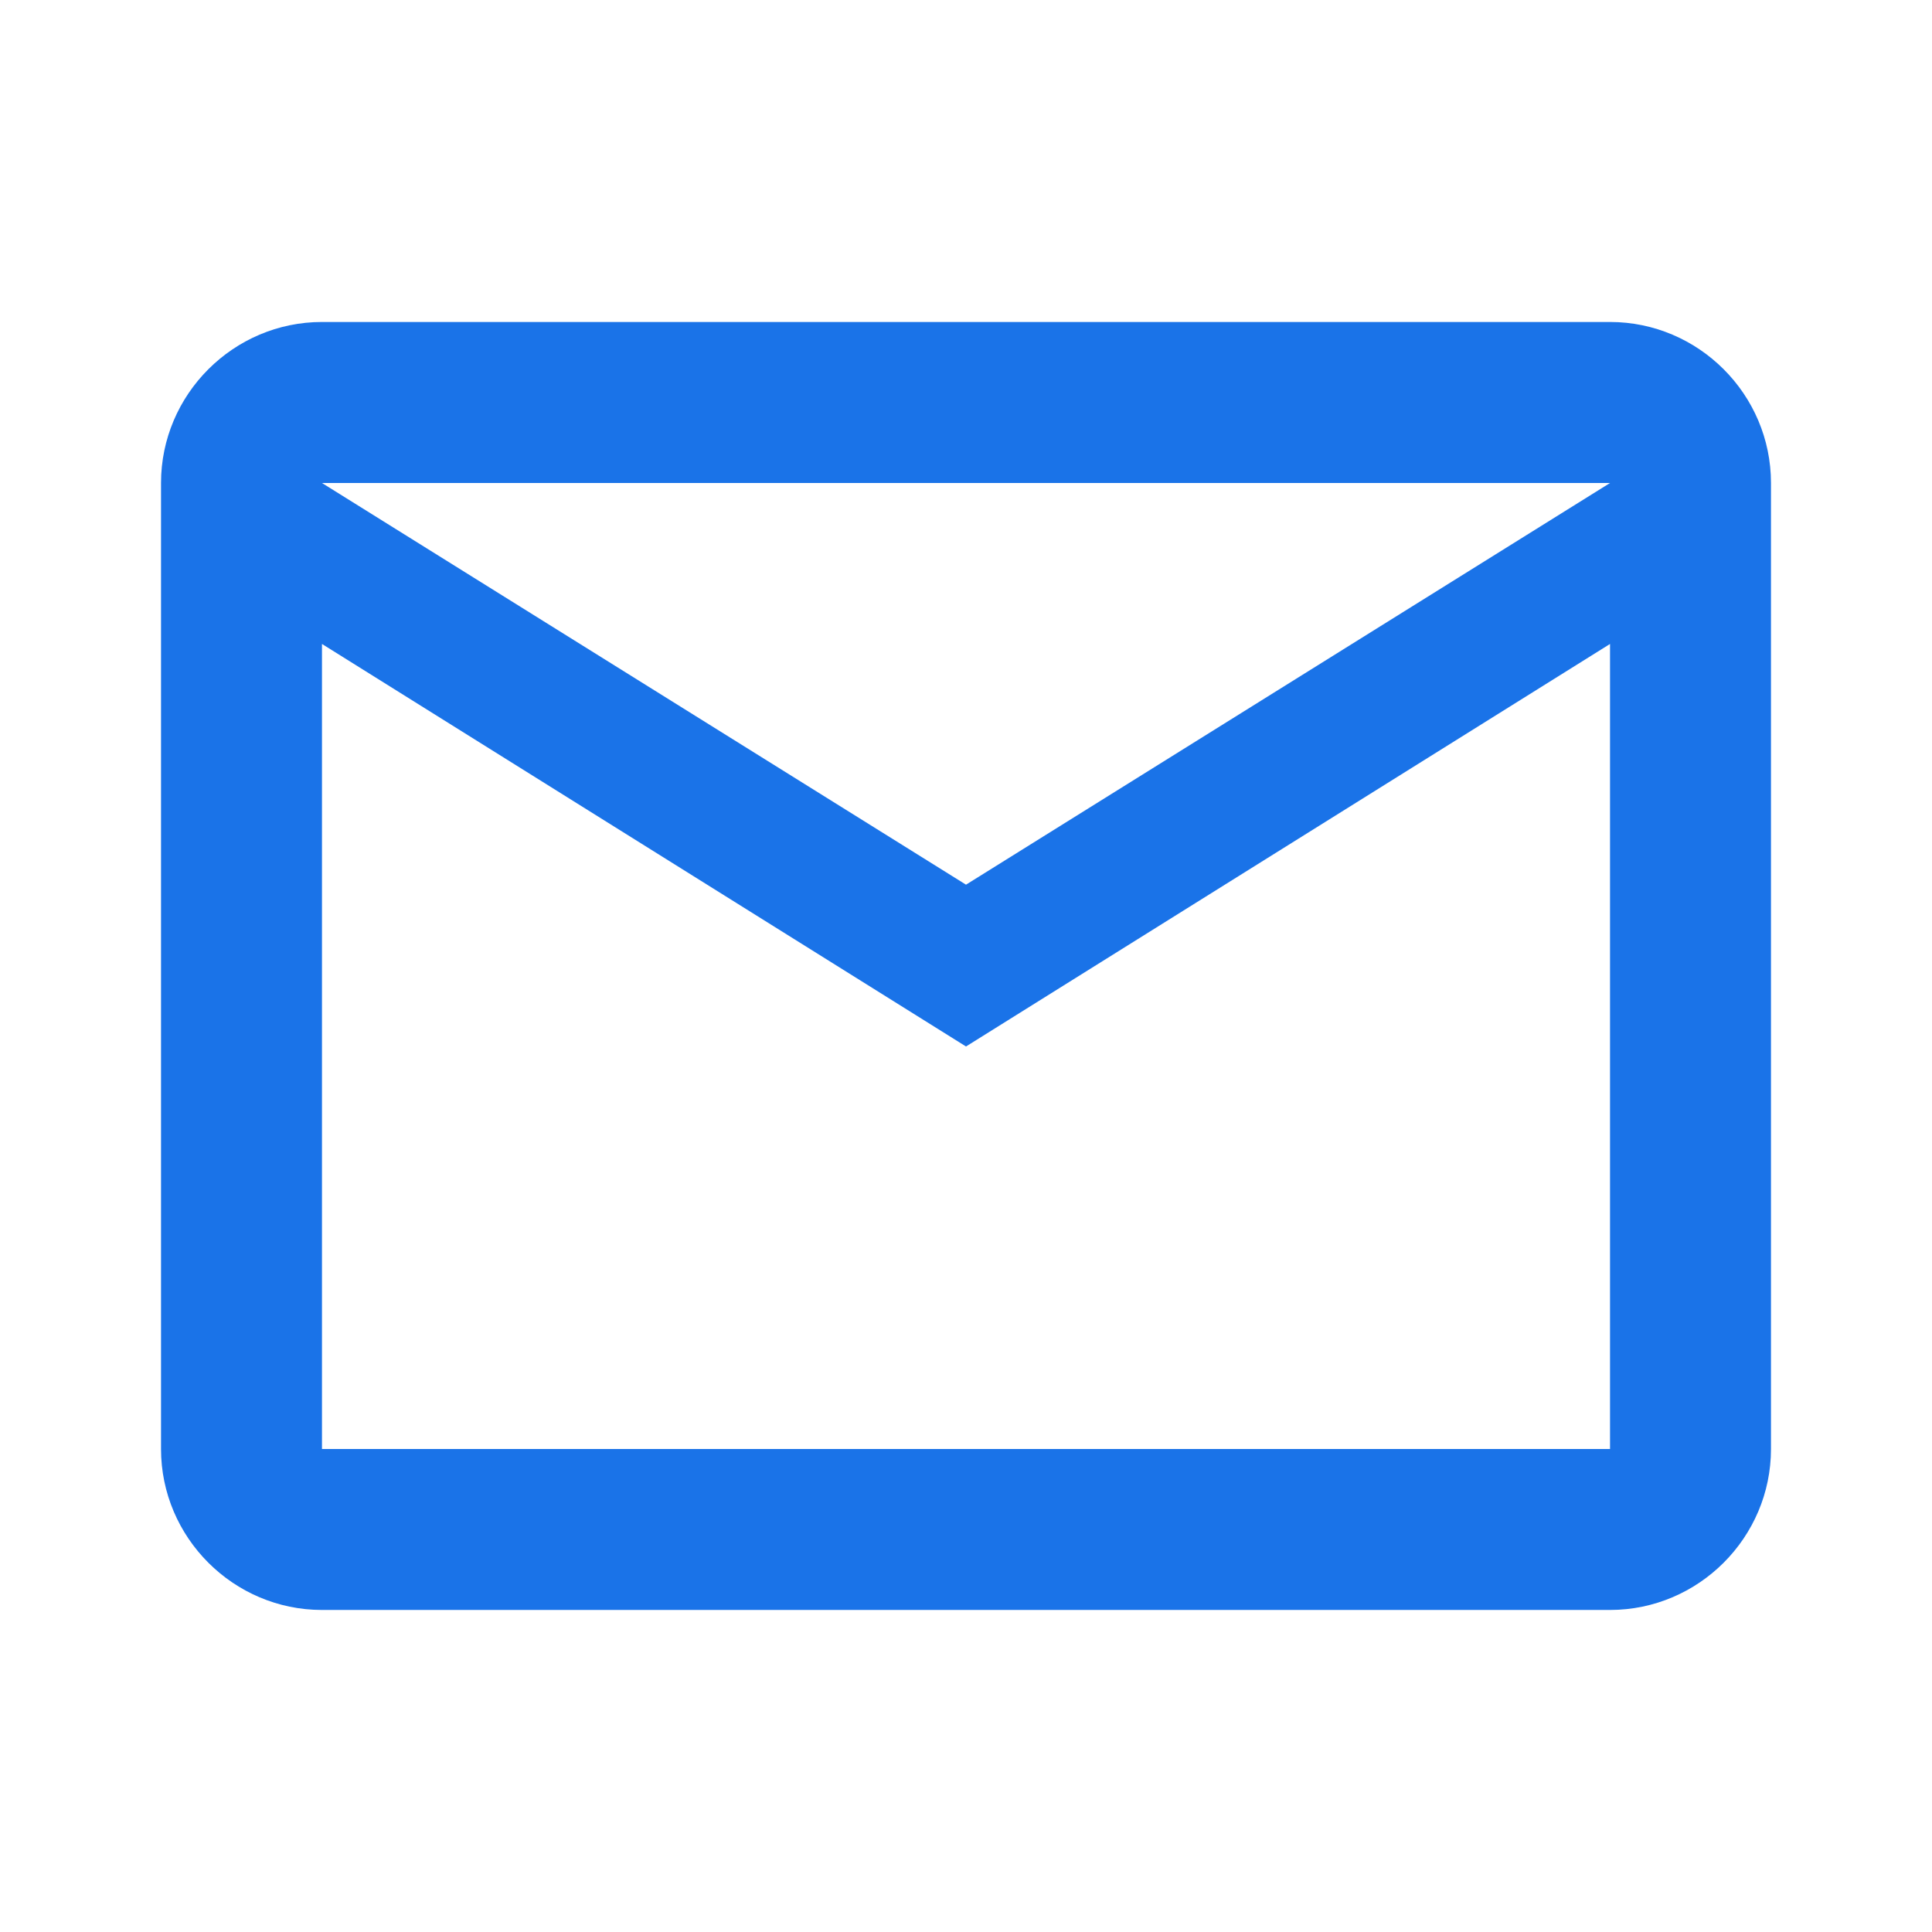 <svg width="32" height="32" viewBox="0 0 32 32" fill="none" xmlns="http://www.w3.org/2000/svg">
<path d="M29.333 8C29.333 6.533 28.133 5.333 26.667 5.333H5.333C3.867 5.333 2.667 6.533 2.667 8V24C2.667 25.466 3.867 26.666 5.333 26.666H26.667C28.133 26.666 29.333 25.466 29.333 24V8ZM26.667 8L16 14.653L5.333 8H26.667ZM26.667 24H5.333V10.666L16 17.333L26.667 10.666V24Z" fill="#1A73E8"/>
</svg>
